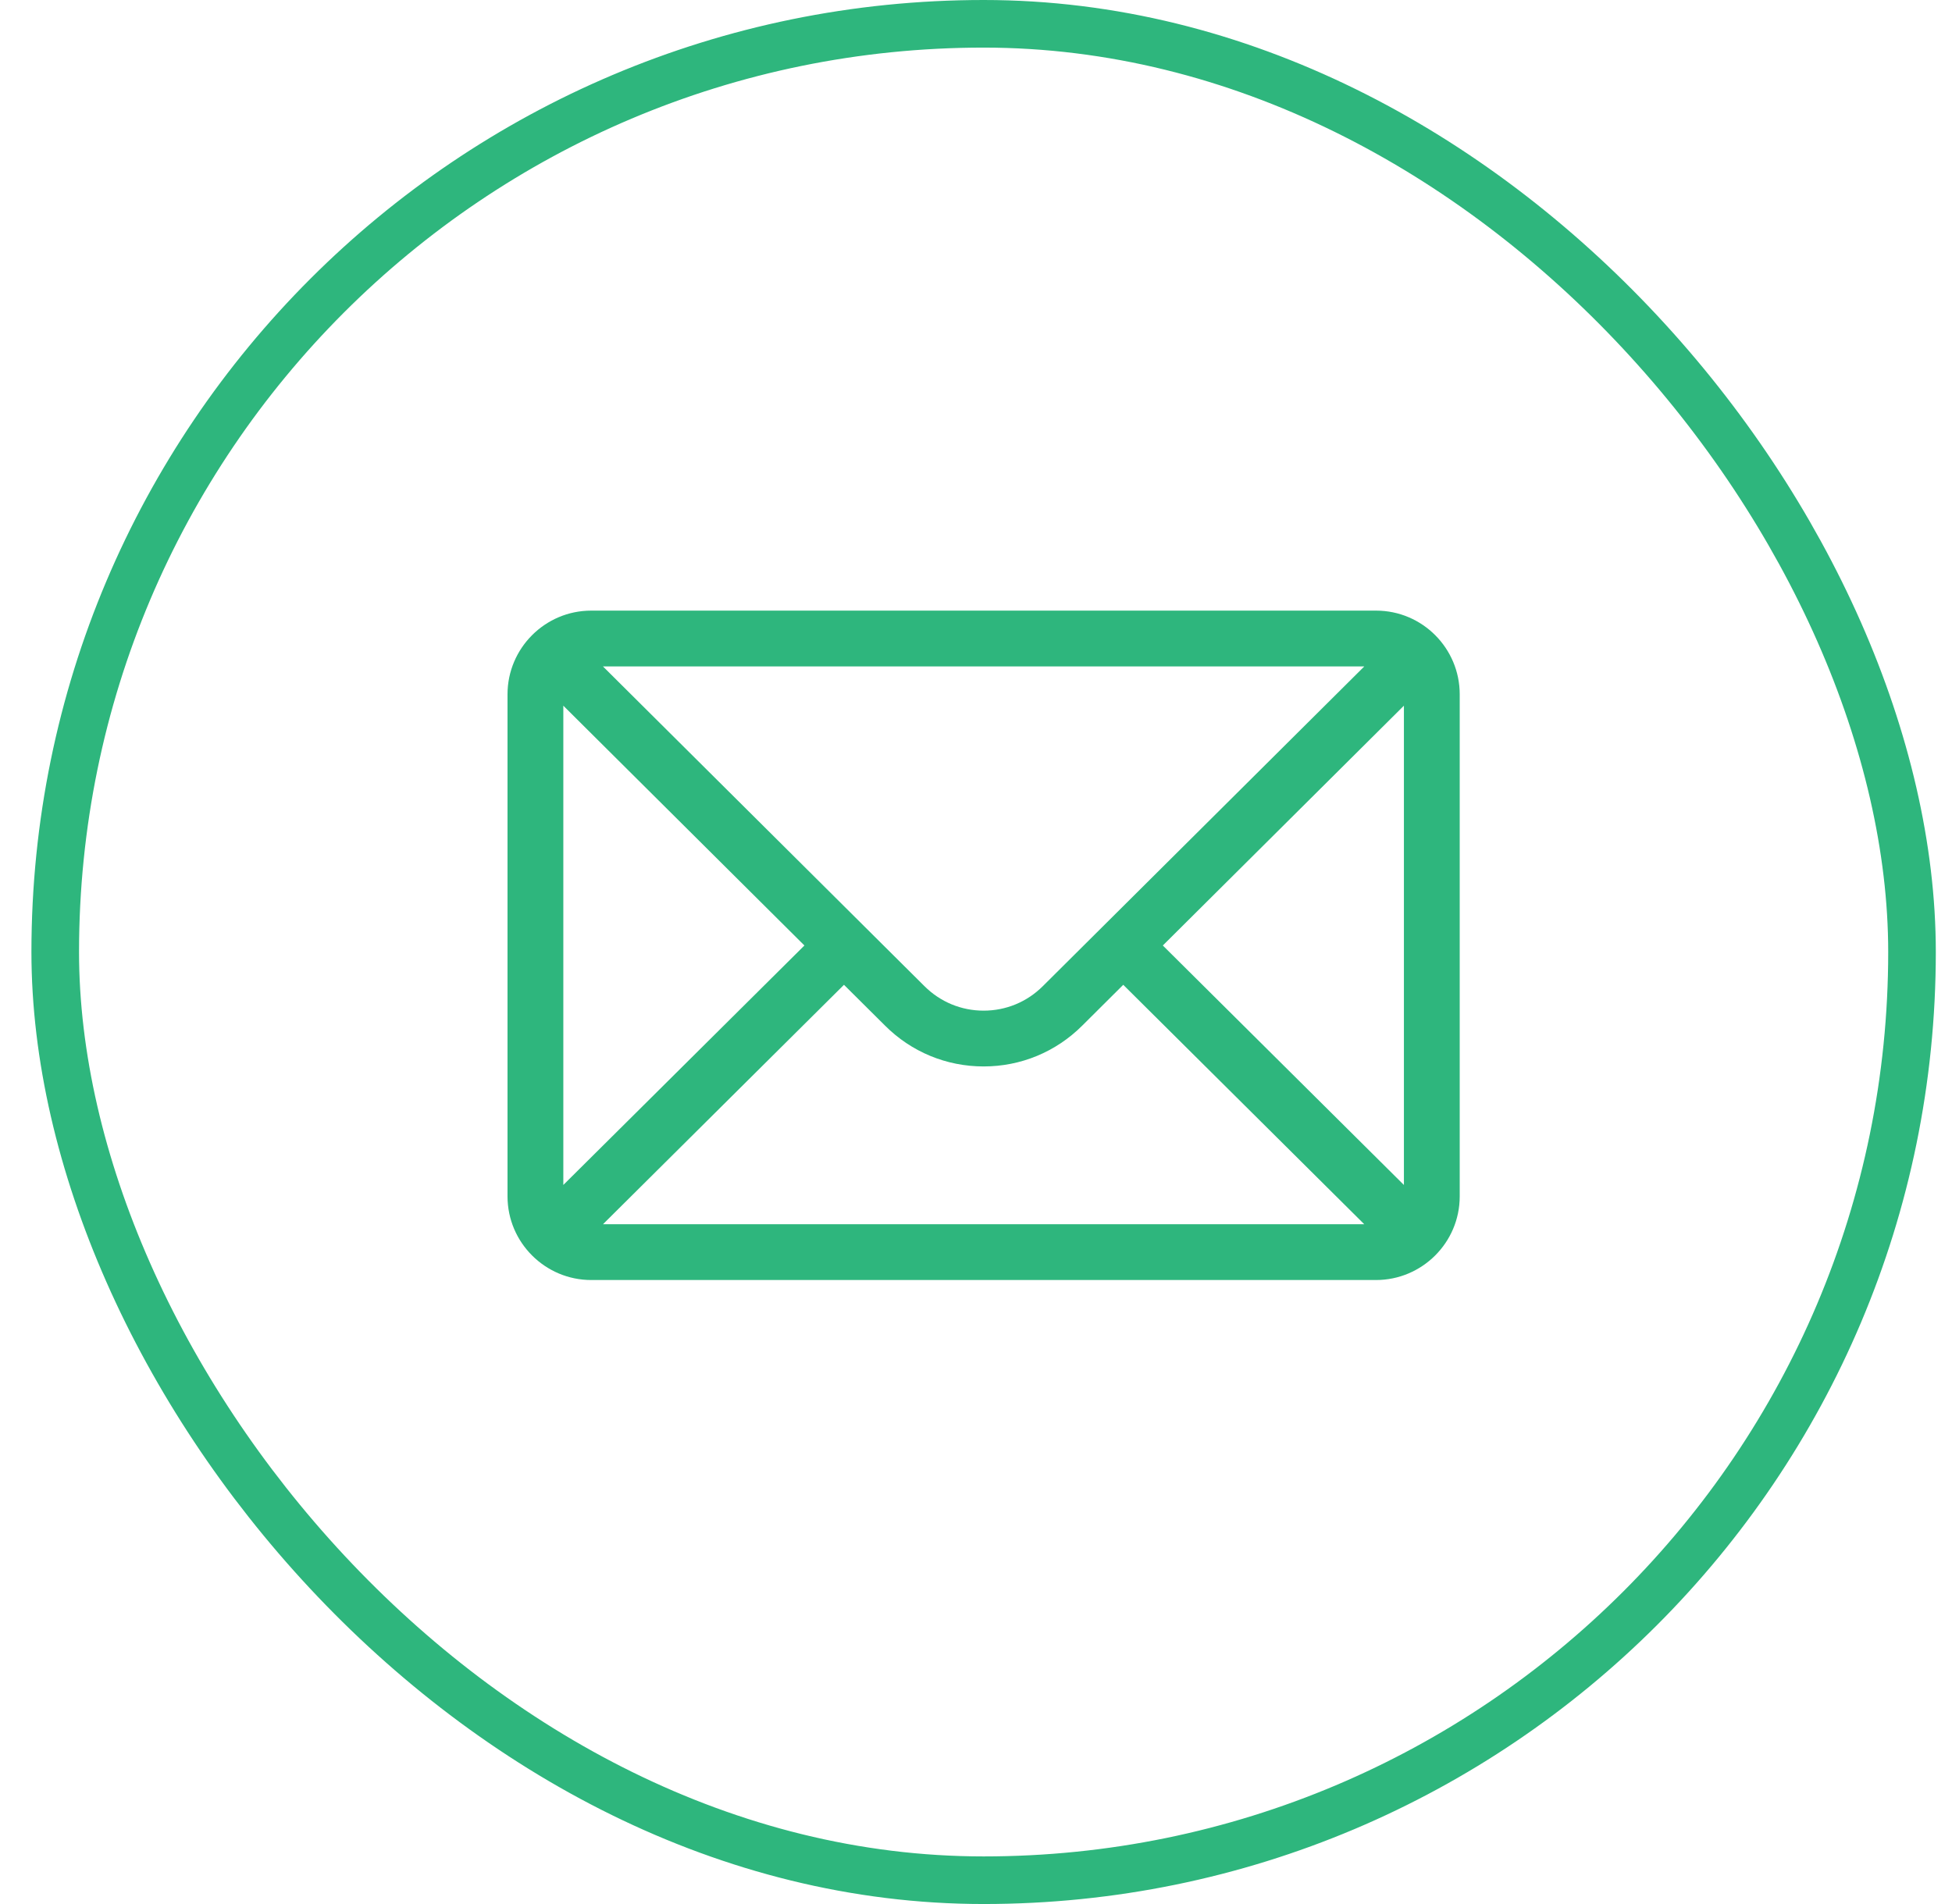 <svg width="41" height="40" viewBox="0 0 41 40" fill="none" xmlns="http://www.w3.org/2000/svg">
<rect x="1.16" y="0.5" width="39" height="39" rx="19.5" stroke="#2EB67D"/>
<path d="M28.902 12.828H12.418C11.447 12.828 10.66 13.62 10.66 14.586V25.133C10.66 26.105 11.453 26.891 12.418 26.891H28.902C29.865 26.891 30.66 26.108 30.66 25.133V14.586C30.66 13.621 29.877 12.828 28.902 12.828ZM28.656 14C28.297 14.357 22.116 20.505 21.903 20.718C21.571 21.049 21.13 21.232 20.66 21.232C20.191 21.232 19.749 21.049 19.416 20.716C19.273 20.574 13.16 14.493 12.664 14H28.656ZM11.832 24.894V14.825L16.896 19.863L11.832 24.894ZM12.665 25.719L17.727 20.689L18.589 21.546C19.142 22.099 19.878 22.404 20.66 22.404C21.443 22.404 22.178 22.099 22.731 21.547L23.593 20.689L28.655 25.719H12.665ZM29.488 24.894L24.424 19.863L29.488 14.825V24.894Z" fill="#2EB67D"/>
</svg>
